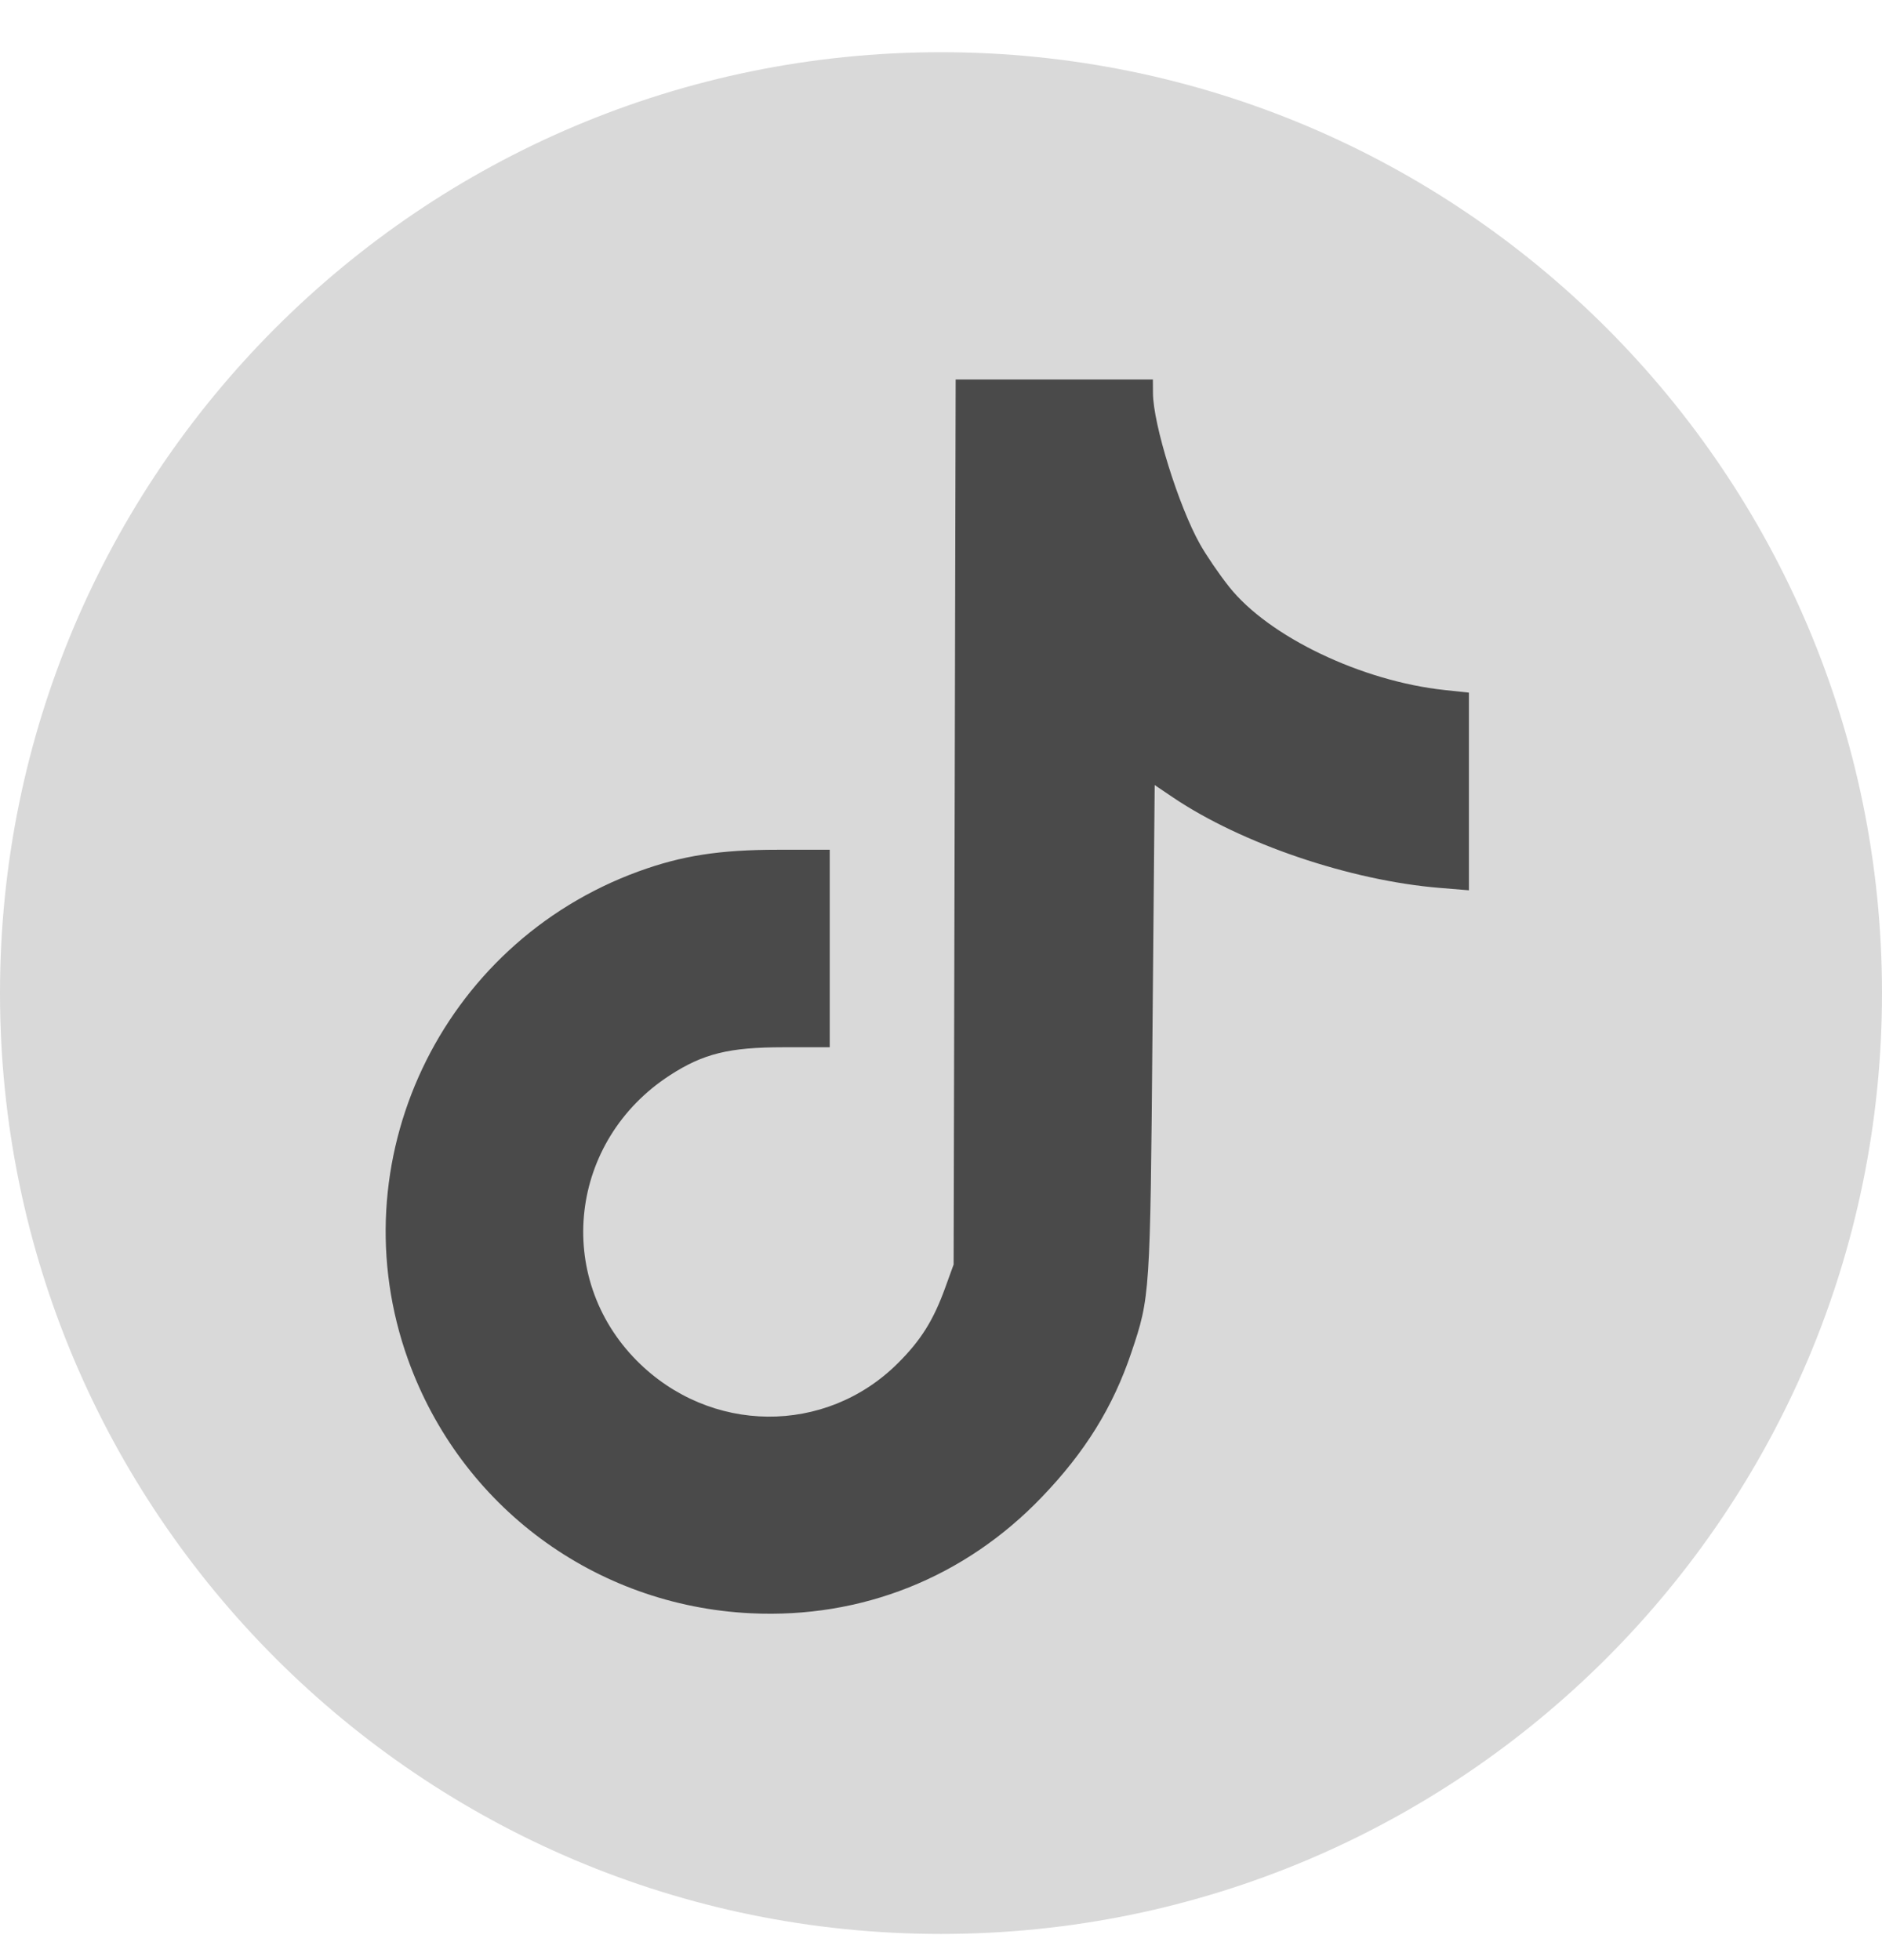 <svg xmlns="http://www.w3.org/2000/svg" width="24" height="25" viewBox="0 0 24 25" fill="none">
  <path d="M0 12.666C0 6.039 5.373 0.666 12 0.666C18.627 0.666 24 6.039 24 12.666C24 19.293 18.627 24.666 12 24.666C5.373 24.666 0 19.293 0 12.666Z" fill="#D9D9D9"/>
  <path fill-rule="evenodd" clip-rule="evenodd" d="M12.174 10.484L12.161 16.128L12.054 16.423C11.904 16.838 11.745 17.093 11.451 17.386C10.528 18.307 9.055 18.294 8.123 17.357C7.06 16.287 7.259 14.549 8.54 13.716C8.966 13.439 9.296 13.357 9.991 13.357H10.581V12.098V10.838H9.922C9.176 10.838 8.695 10.913 8.141 11.115C5.614 12.038 4.299 14.824 5.204 17.342C5.876 19.213 7.587 20.48 9.574 20.576C10.987 20.645 12.301 20.121 13.284 19.096C13.838 18.52 14.194 17.945 14.428 17.249C14.666 16.542 14.668 16.517 14.697 13.162L14.725 10.013L14.962 10.173C15.836 10.761 17.217 11.23 18.354 11.324L18.732 11.355V10.095V8.834L18.423 8.801C17.363 8.688 16.178 8.12 15.674 7.484C15.549 7.327 15.382 7.082 15.303 6.941C15.029 6.454 14.704 5.406 14.703 5.012L14.702 4.84H13.444H12.187L12.174 10.484Z" fill="#0D0D0D" fill-opacity="0.7"/>
</svg>